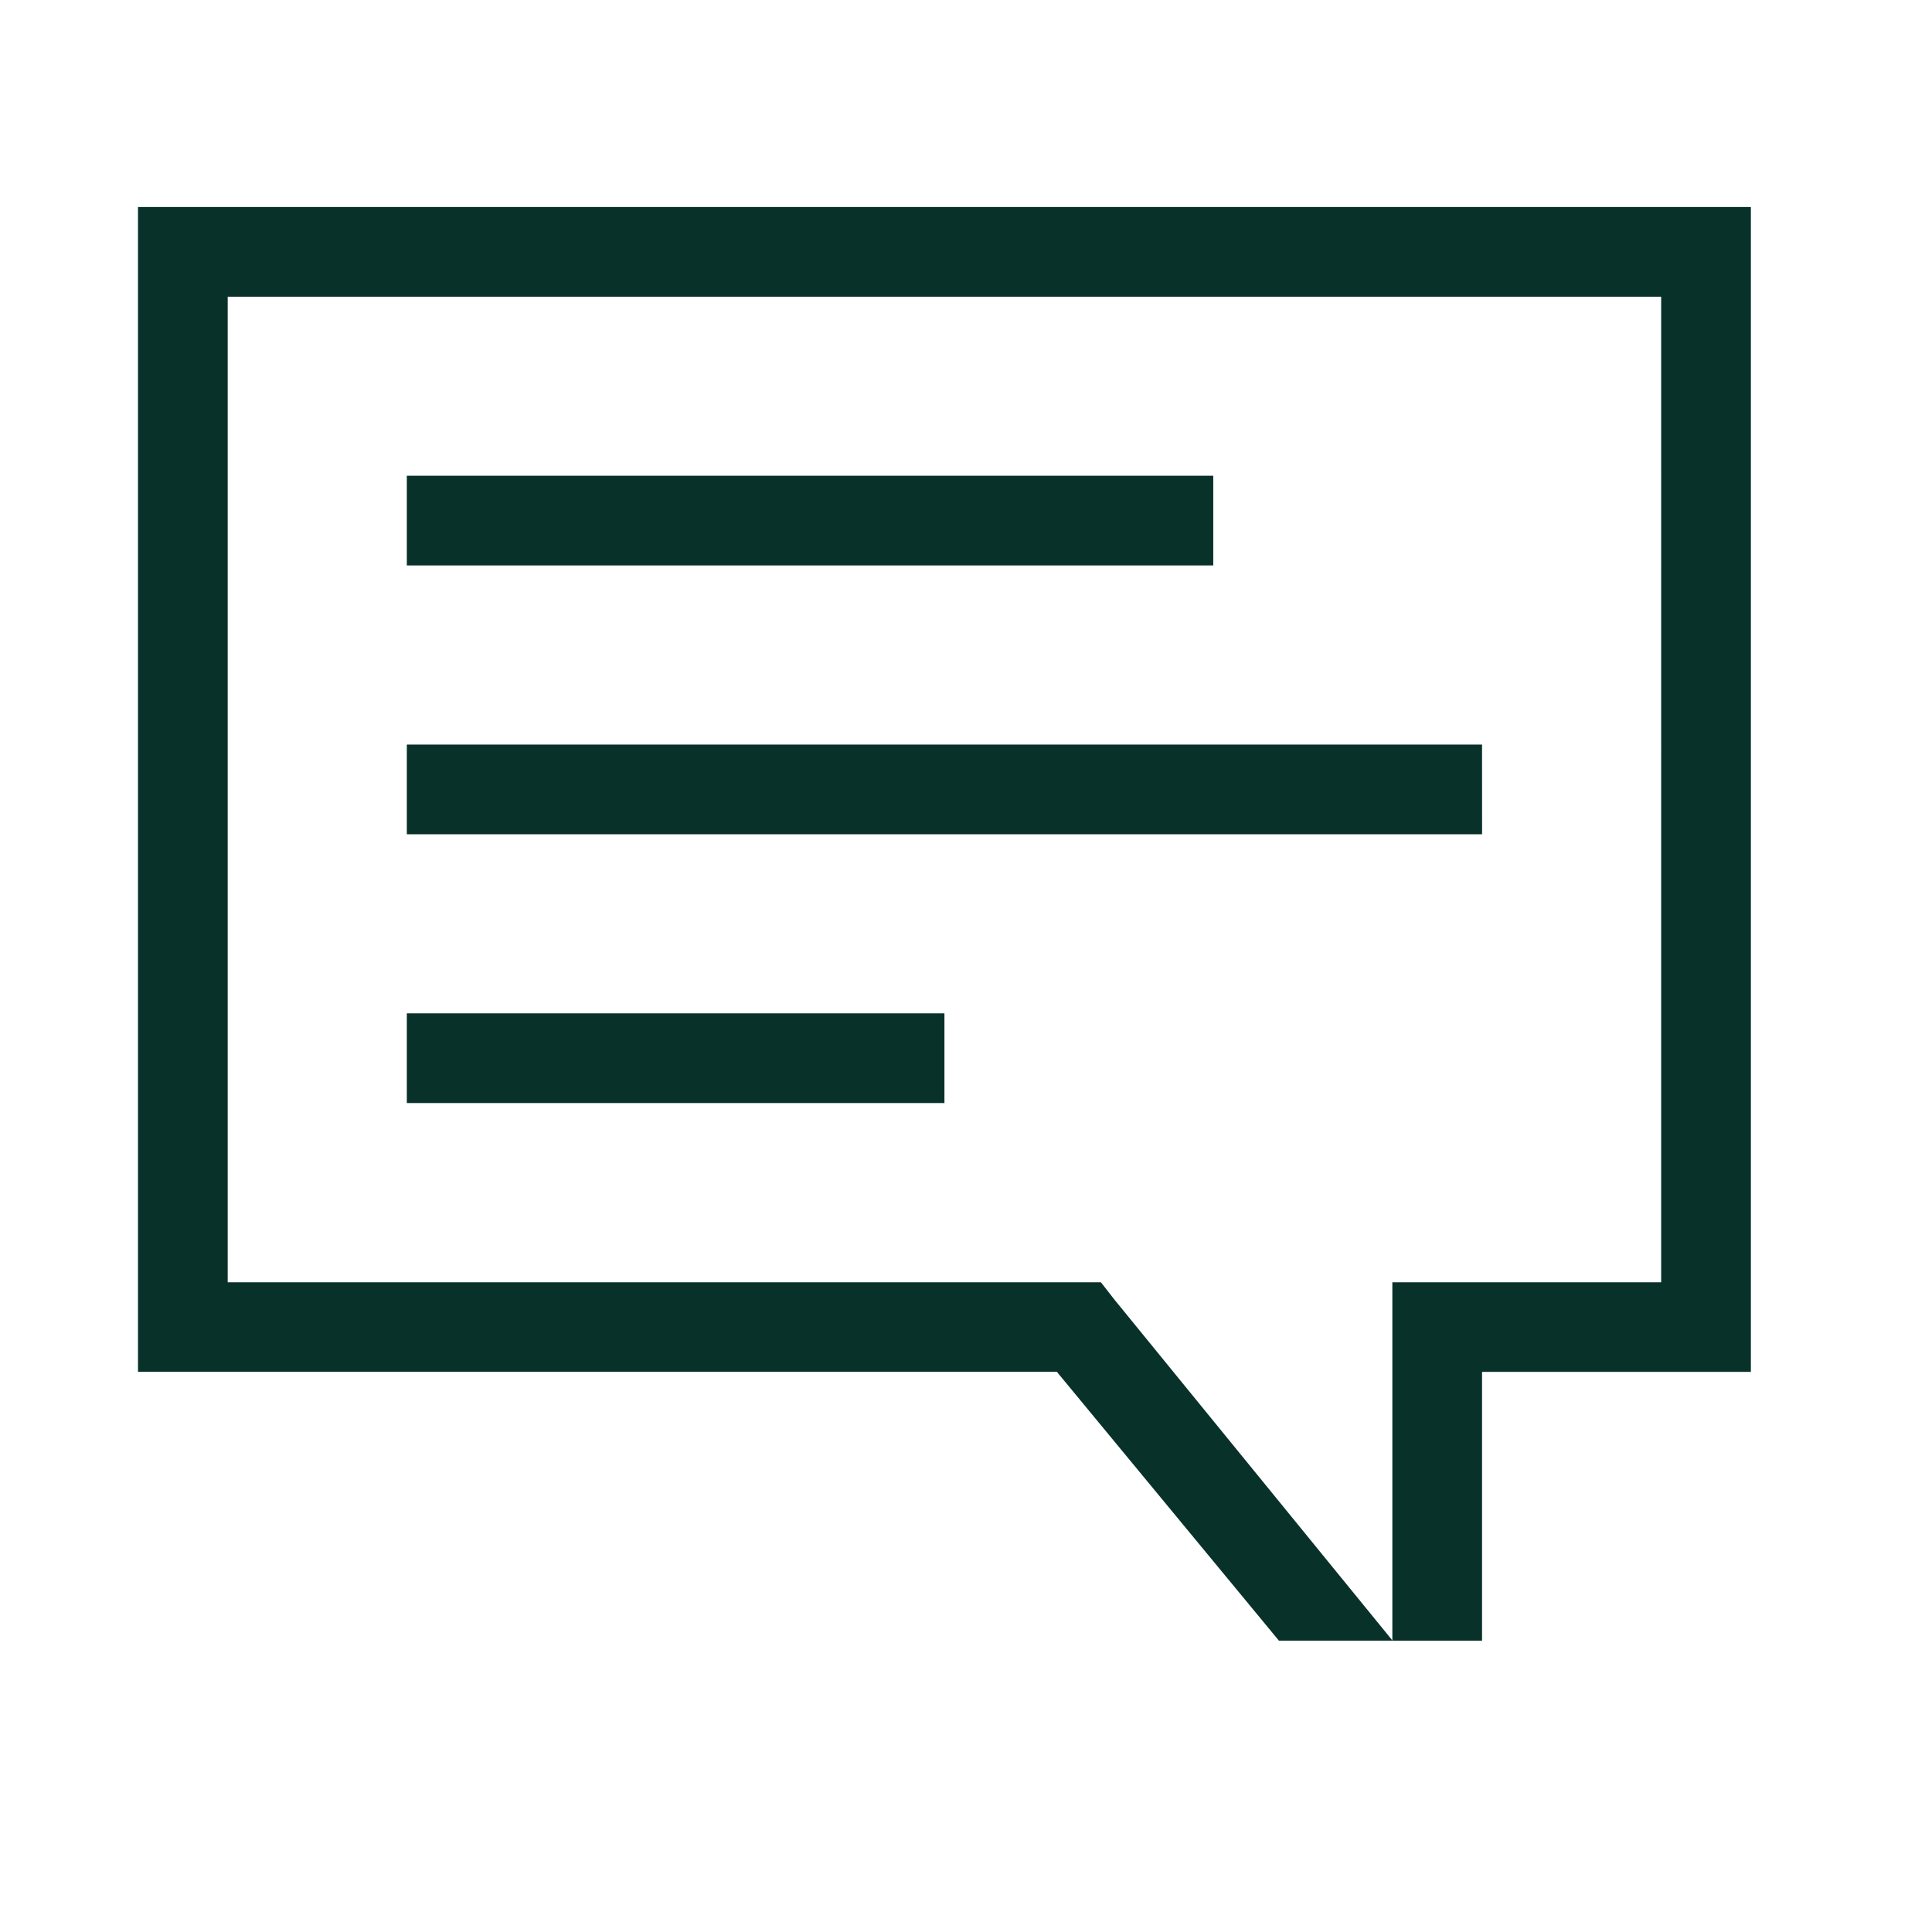 <svg id="atom--icon--chat" xmlns="http://www.w3.org/2000/svg" width="56" height="56" viewBox="0 0 56 56">
  <rect id="Rechteck_3668" data-name="Rechteck 3668" width="56" height="56" fill="none"/>
  <path id="Chat" d="M3,4H49.75V37.764H41.958v7.792h-2.6V35.167h7.792V6.6H5.6V35.167h25.31l.39.5,8.064,9.888H36.07l-6.436-7.792H3Zm7.792,10.389H34.167v-2.6H10.792Zm31.167,7.792H10.792v-2.6H41.958ZM10.792,29.972H26.375v-2.6H10.792Z" transform="translate(1 2)" fill="#08312a" fill-rule="evenodd"/>
</svg>
